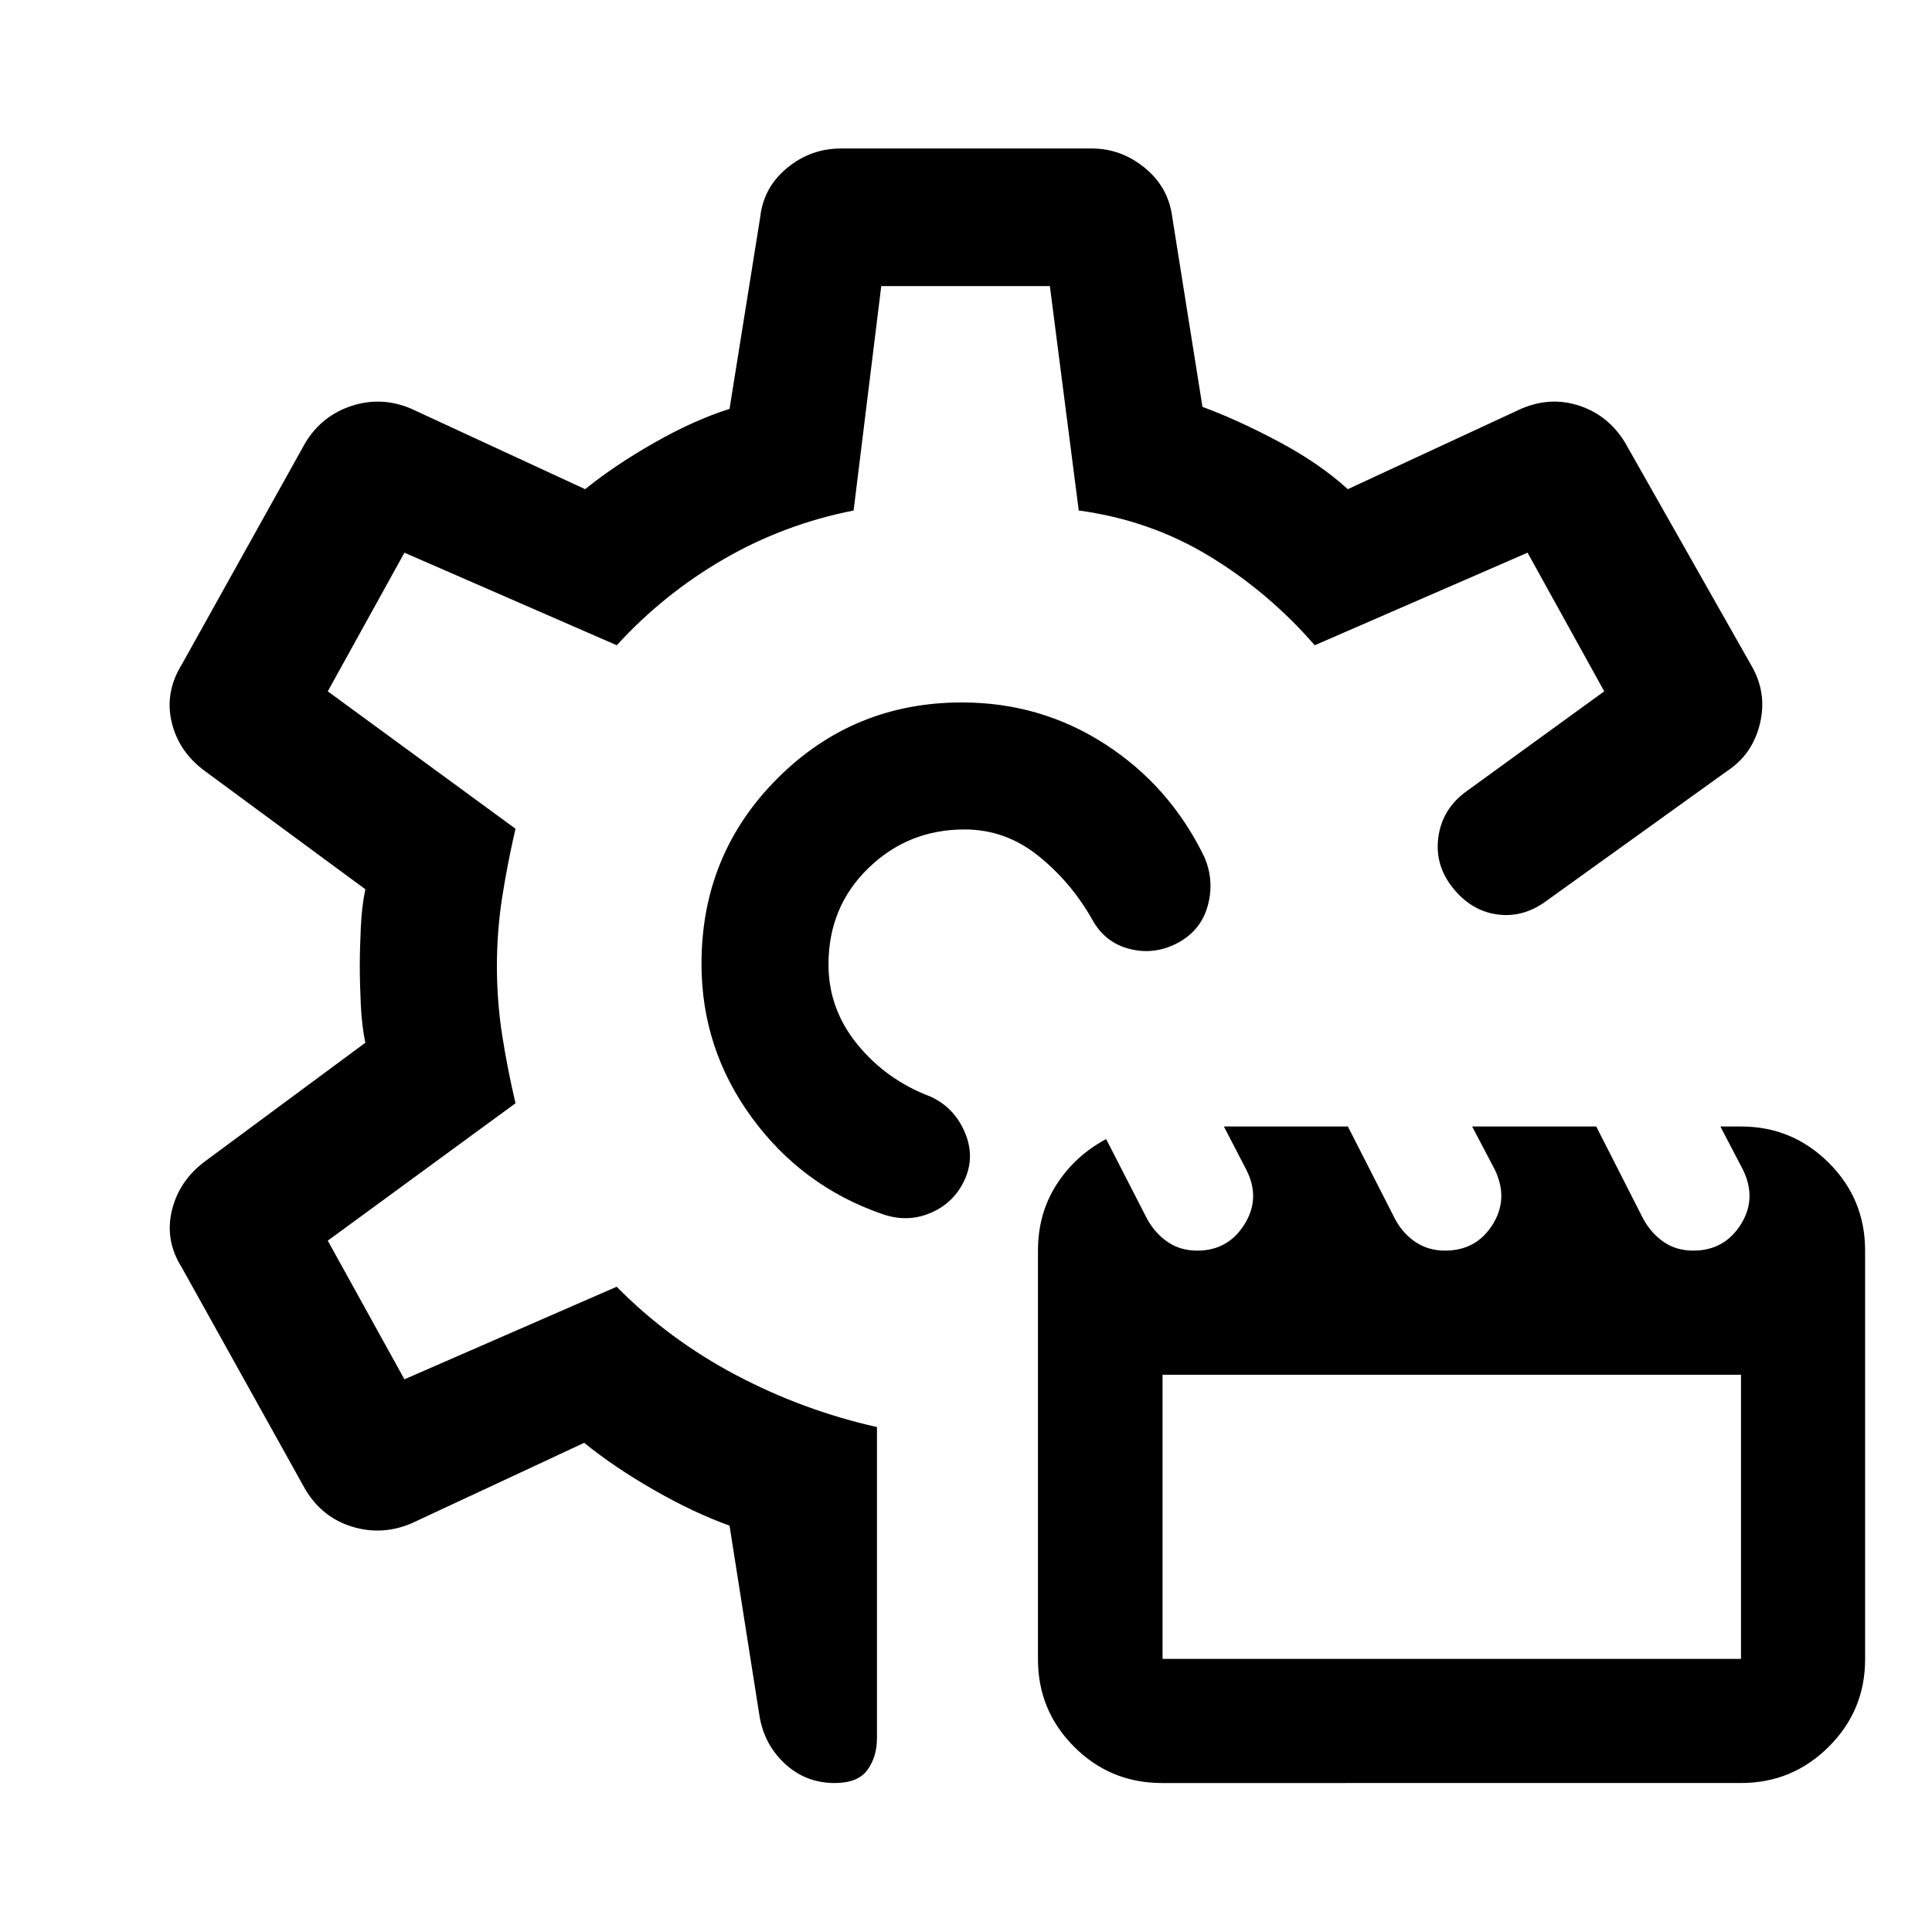 <svg xmlns="http://www.w3.org/2000/svg" width="48" height="48" viewBox="0 -960 960 960"><path d="M577.41-74.02q-25.69 0-43.67-18.01t-17.98-43.43v-203.11q0-18.45 9.21-32.8 9.2-14.35 24.66-22.63l20.52 39.99q4.11 7.16 10.3 11.3 6.2 4.14 14.45 4.14 15.25 0 23.43-12.99 8.17-13 .99-27.13l-11.17-21.55h61.6l23.59 46.26q3.96 7.18 10.25 11.3 6.29 4.11 14.44 4.11 15.47 0 23.59-12.85 8.12-12.86 1.17-27.34l-11.29-21.48h61.67l23.5 46.2q4.09 7.19 10.27 11.33 6.19 4.14 14.43 4.14 15.35 0 23.53-12.85 8.19-12.86 1.21-27.25l-11.26-21.57h10.34q25.38 0 43.47 17.99 18.1 17.99 18.1 43.68v203.11q0 25.42-18.08 43.43-18.07 18.01-43.59 18.01H577.41Zm.26-61.68h287.42v-141.19H577.67v141.19Zm7.73-355.87q-11.6 6.24-24.03 3.11-12.43-3.13-18.76-14.82-10.52-18.52-26.8-31.55-16.29-13.02-36.5-13.02-28.07 0-47.85 19.25-19.79 19.24-19.79 47.84 0 22.12 14.36 39.72 14.36 17.61 36.12 25.84 11.72 5.24 17.1 17.46 5.38 12.22.14 23.82-5.24 11.59-16.91 16.59-11.68 5-24.24.53-39.72-13.77-64.7-47.93-24.97-34.16-24.97-76.35 0-54.42 37.75-92.15 37.75-37.73 91.65-37.73 39.1 0 71.18 20.74 32.09 20.74 49.17 55.81 5.16 11.65 1.91 24.08-3.26 12.43-14.83 18.76ZM414.8-74.02q-14.55 0-24.96-9.76-10.42-9.76-12.58-24.39l-14.76-93.76q-17.66-6.31-37.54-17.7-19.87-11.39-34.68-23.44l-85.76 40q-14.69 6.24-29.61 1.65-14.93-4.59-23.26-18.6L90.3-330.24q-8.47-13.48-4.9-28.26 3.57-14.78 16.38-24.37l79.76-59q-1.76-8.25-2.26-19.05-.5-10.81-.5-19.06 0-8.25.5-19.05.5-10.81 2.26-19.1l-79.76-58.76q-13.04-9.6-16.5-24.37-3.45-14.78 5.02-28.5l61.44-110.26q8.15-13.44 22.99-18.3 14.84-4.85 29.55 1.39l86.48 40q14.57-11.81 34.37-23.09 19.8-11.28 37.37-16.81l15.24-95.24q1.67-14.89 13.41-24.52 11.74-9.63 26.74-9.63h124.56q14.62 0 26.38 9.62 11.77 9.61 13.67 24.53l15 94.24q17.62 6.5 37.9 17.3 20.27 10.79 34.32 23.6l86.24-40q14.72-6.24 29.05-1.39 14.34 4.86 22.5 18.3l62.5 110.3q8.16 13.68 4.55 29.07-3.62 15.4-16.34 23.76l-90.69 65.18q-11.33 7.93-23.97 6.03-12.63-1.9-21.55-13.02-9.08-11.19-7.34-24.98 1.74-13.8 13.18-22.52l69.28-50.28-38.09-68.89-105.76 46q-23-26.48-52.46-44.34-29.47-17.86-64.8-22.62l-14.35-111.52h-83.78l-13.74 111.52q-34.45 6.76-64.44 24.12-29.99 17.36-53.23 42.84l-105.52-46-38.09 68.89 93.28 68.28q-4 17.24-6.62 34.05-2.62 16.8-2.62 34.15 0 17.63 2.62 34.41 2.62 16.79 6.62 33.79l-93.28 68.28 38.09 68.89 105.47-46q25.81 26.2 59.19 43.84 33.38 17.64 70.14 25.88v154.44q0 9.43-4.74 15.94t-16.22 6.51Zm64.96-406.74Zm0 0Z"/></svg>